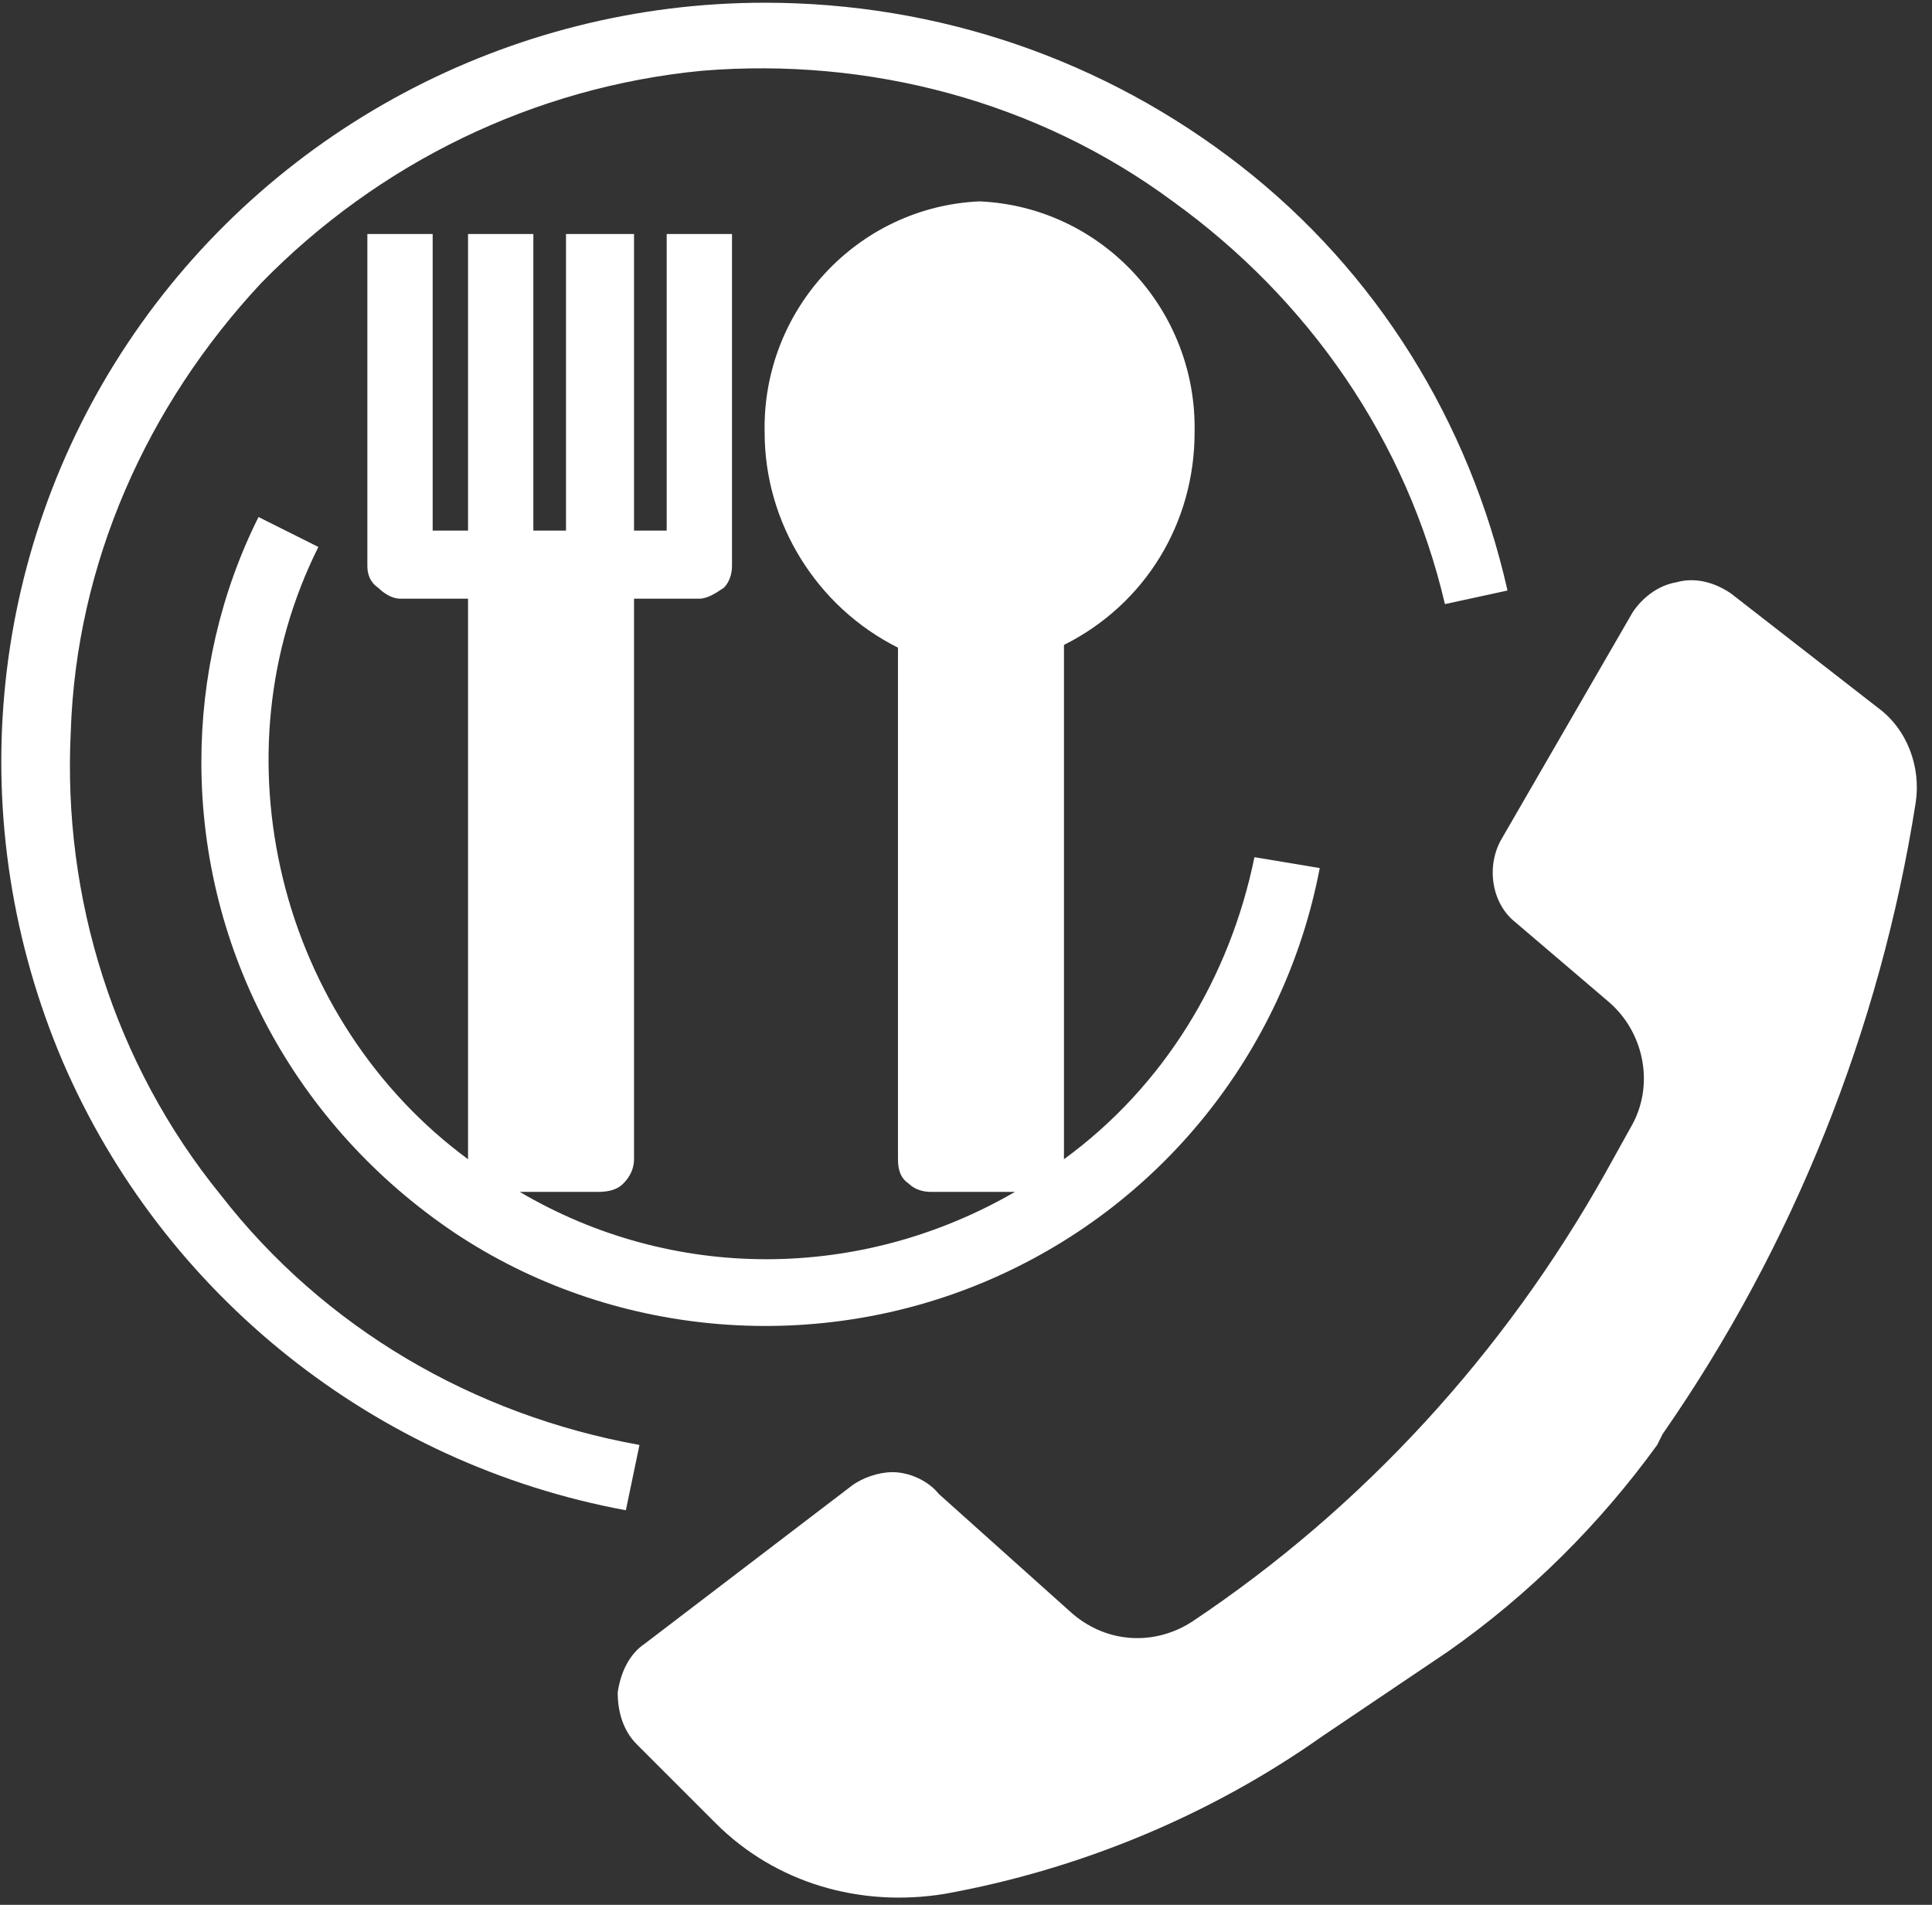 <svg version="1.2" xmlns="http://www.w3.org/2000/svg" viewBox="0 0 71 70" width="71" height="70">
	<rect x="0" y="0" width="71" height="70" fill="#333333" stroke="none"/>
	<title>noun-restaurant-reservation-1917051-FFFFFF-svg</title>
	<style>
		.s0 { fill: #ffffff } 
	</style>
	<g id="Layer">
		<path id="Layer" class="s0" d="m63.6 21.8c-0.6-0.4-1.3-0.6-2-0.4-0.6 0.1-1.2 0.5-1.6 1.1l-4.8 8.3c-0.6 1-0.4 2.4 0.5 3.1l3.4 2.9c1.3 1.1 1.7 3 0.9 4.5l-1 1.8c-3.7 6.6-8.9 12.3-15.2 16.5-1.4 0.9-3.2 0.8-4.5-0.4l-4.8-4.3c-0.4-0.5-1.1-0.8-1.7-0.8-0.5 0-1.1 0.2-1.5 0.5l-7.6 5.8c-0.6 0.4-0.9 1.1-1 1.8 0 0.7 0.2 1.4 0.7 1.9l2.9 2.9c2.2 2.2 5.3 3.1 8.4 2.6 5-0.9 9.8-2.9 13.9-5.8l4.6-3.1c3-2.1 5.6-4.7 7.7-7.6l0.2-0.4c4.8-6.9 8-14.9 9.3-23.2 0.2-1.3-0.3-2.7-1.4-3.5z"/>
		<path id="Layer" class="s0" d="m39.1 42.6v-18.9c3-1.5 4.8-4.5 4.8-7.8 0.1-4.5-3.4-8.3-7.9-8.5-4.5 0.2-8 4-7.9 8.5 0 3.3 1.9 6.4 4.9 7.9v18.8c0 0.4 0.1 0.7 0.4 0.9 0.2 0.2 0.5 0.3 0.8 0.3h3.1c-5.7 3.3-12.6 3.3-18.2 0h2.9c0.4 0 0.7-0.1 0.9-0.3 0.2-0.2 0.4-0.5 0.4-0.9v-20.6h2.4c0.3 0 0.6-0.2 0.9-0.4 0.2-0.2 0.3-0.5 0.3-0.8v-12.2h-2.4v10.9h-1.2v-10.9h-2.5v10.9h-1.2v-10.9h-2.4v10.9h-1.3v-10.9h-2.4v12.2c0 0.3 0.1 0.6 0.4 0.8 0.2 0.2 0.5 0.4 0.8 0.4h2.5v20.6c-3.4-2.5-5.8-6.2-6.8-10.3-1-4.1-0.6-8.4 1.3-12.2l-2.2-1.1c-1.4 2.8-2.1 5.9-2.1 9 0 7 3.5 13.4 9.3 17.3 5.7 3.8 13.1 4.5 19.5 1.8 6.4-2.7 11-8.4 12.3-15.2l-2.4-0.4c-0.9 4.4-3.3 8.4-7 11.1z"/>
		<path id="Layer" class="s0" d="m28.1 0.1c-9.4 0-18.2 4.7-23.4 12.5-5.2 7.8-6.1 17.7-2.4 26.4 3.7 8.6 11.5 14.8 20.7 16.5l0.5-2.4c-6.1-1.1-11.6-4.3-15.4-9.2-3.9-4.8-5.8-10.9-5.5-17 0.2-6.2 2.8-12 7-16.5 4.3-4.4 10-7.2 16.2-7.8 6.1-0.5 12.3 1.1 17.3 4.8 5 3.6 8.6 8.8 10 14.8l2.3-0.5c-1.4-6.2-4.8-11.7-9.8-15.6-5-3.9-11.1-6-17.5-6z"/>
	</g>
</svg>